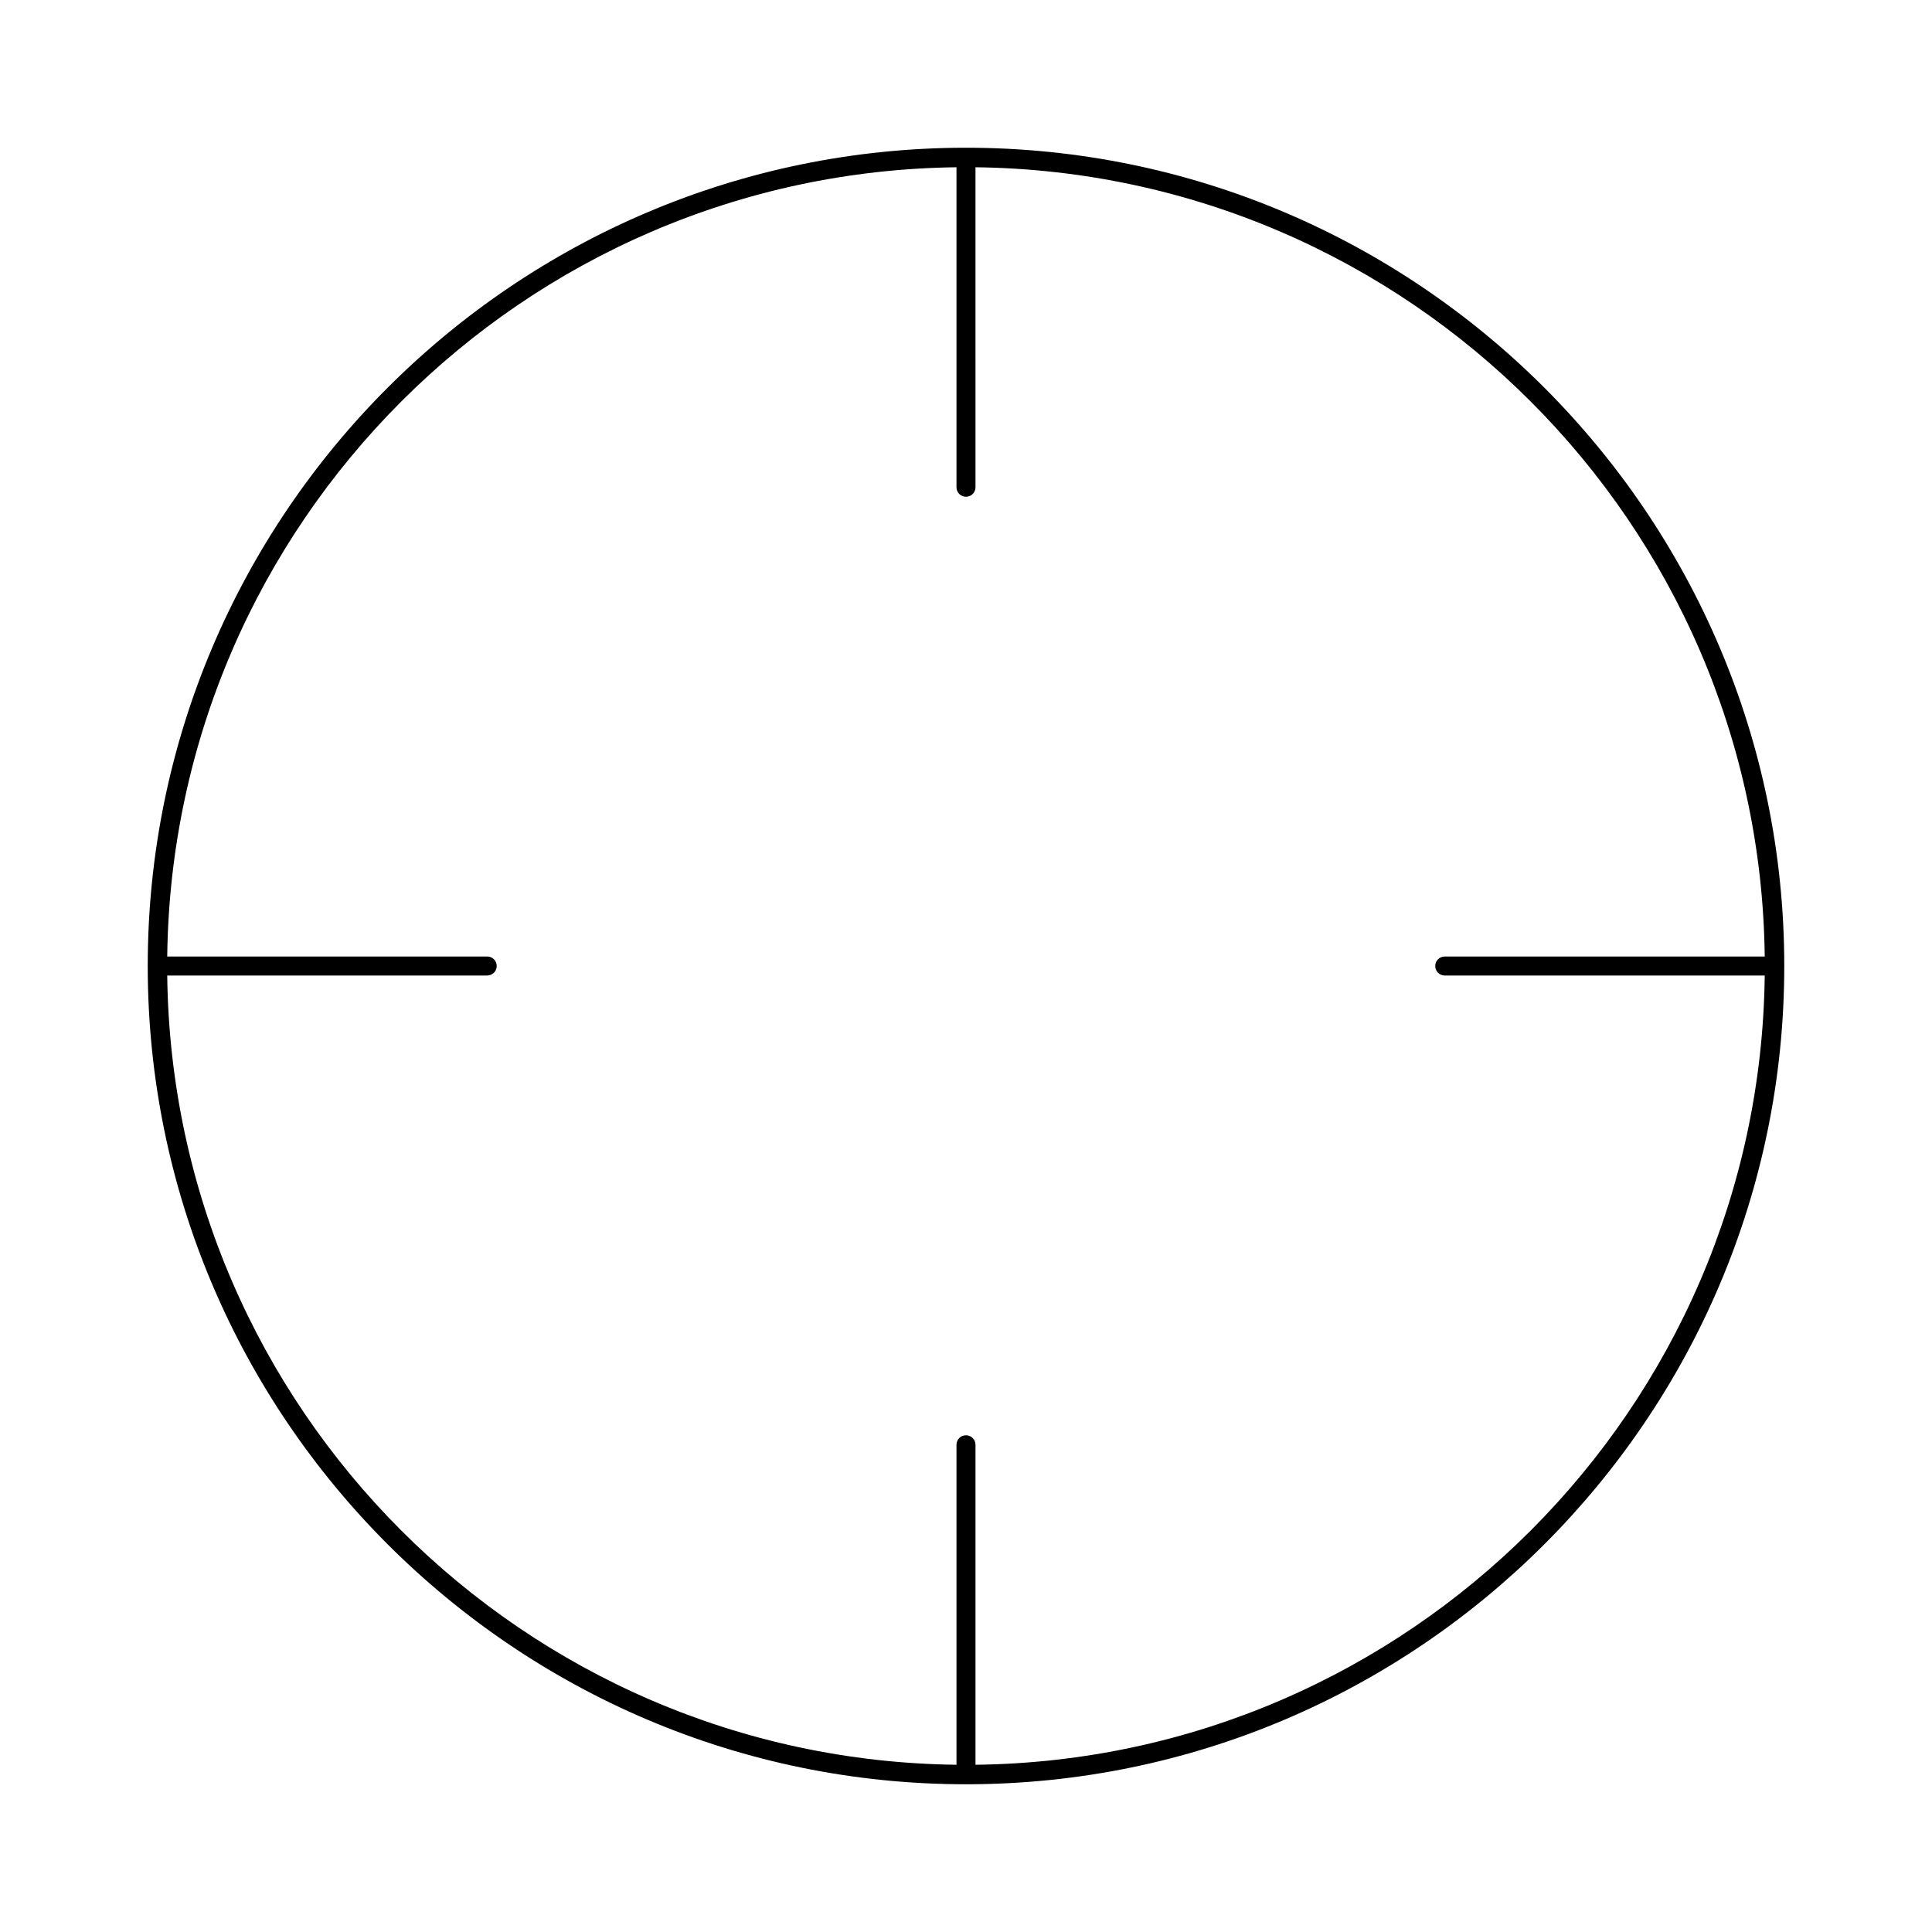 <?xml version="1.0" encoding="UTF-8"?>
<!-- Uploaded to: ICON Repo, www.iconrepo.com, Generator: ICON Repo Mixer Tools -->
<svg fill="#000000" width="800px" height="800px" version="1.1" viewBox="144 144 512 512" xmlns="http://www.w3.org/2000/svg">
 <path d="m400 183.15c-119.57 0-216.85 97.285-216.85 216.85 0 119.56 97.285 216.85 216.85 216.85 119.56 0 216.85-97.285 216.85-216.85 0-119.57-97.285-216.85-216.85-216.85zm2.516 428.53v-84.801c0-1.391-1.129-2.519-2.519-2.519s-2.519 1.129-2.519 2.519v84.801c-114.77-1.359-207.8-94.383-209.16-209.16h84.801c1.391 0 2.519-1.129 2.519-2.519s-1.129-2.519-2.519-2.519l-84.801 0.004c1.363-114.78 94.387-207.8 209.16-209.16v84.801c0 1.391 1.129 2.519 2.519 2.519s2.519-1.129 2.519-2.519l-0.004-84.801c114.78 1.359 207.8 94.383 209.16 209.16h-84.801c-1.391 0-2.519 1.129-2.519 2.519s1.129 2.519 2.519 2.519h84.801c-1.355 114.78-94.379 207.8-209.16 209.16z"/>
</svg>